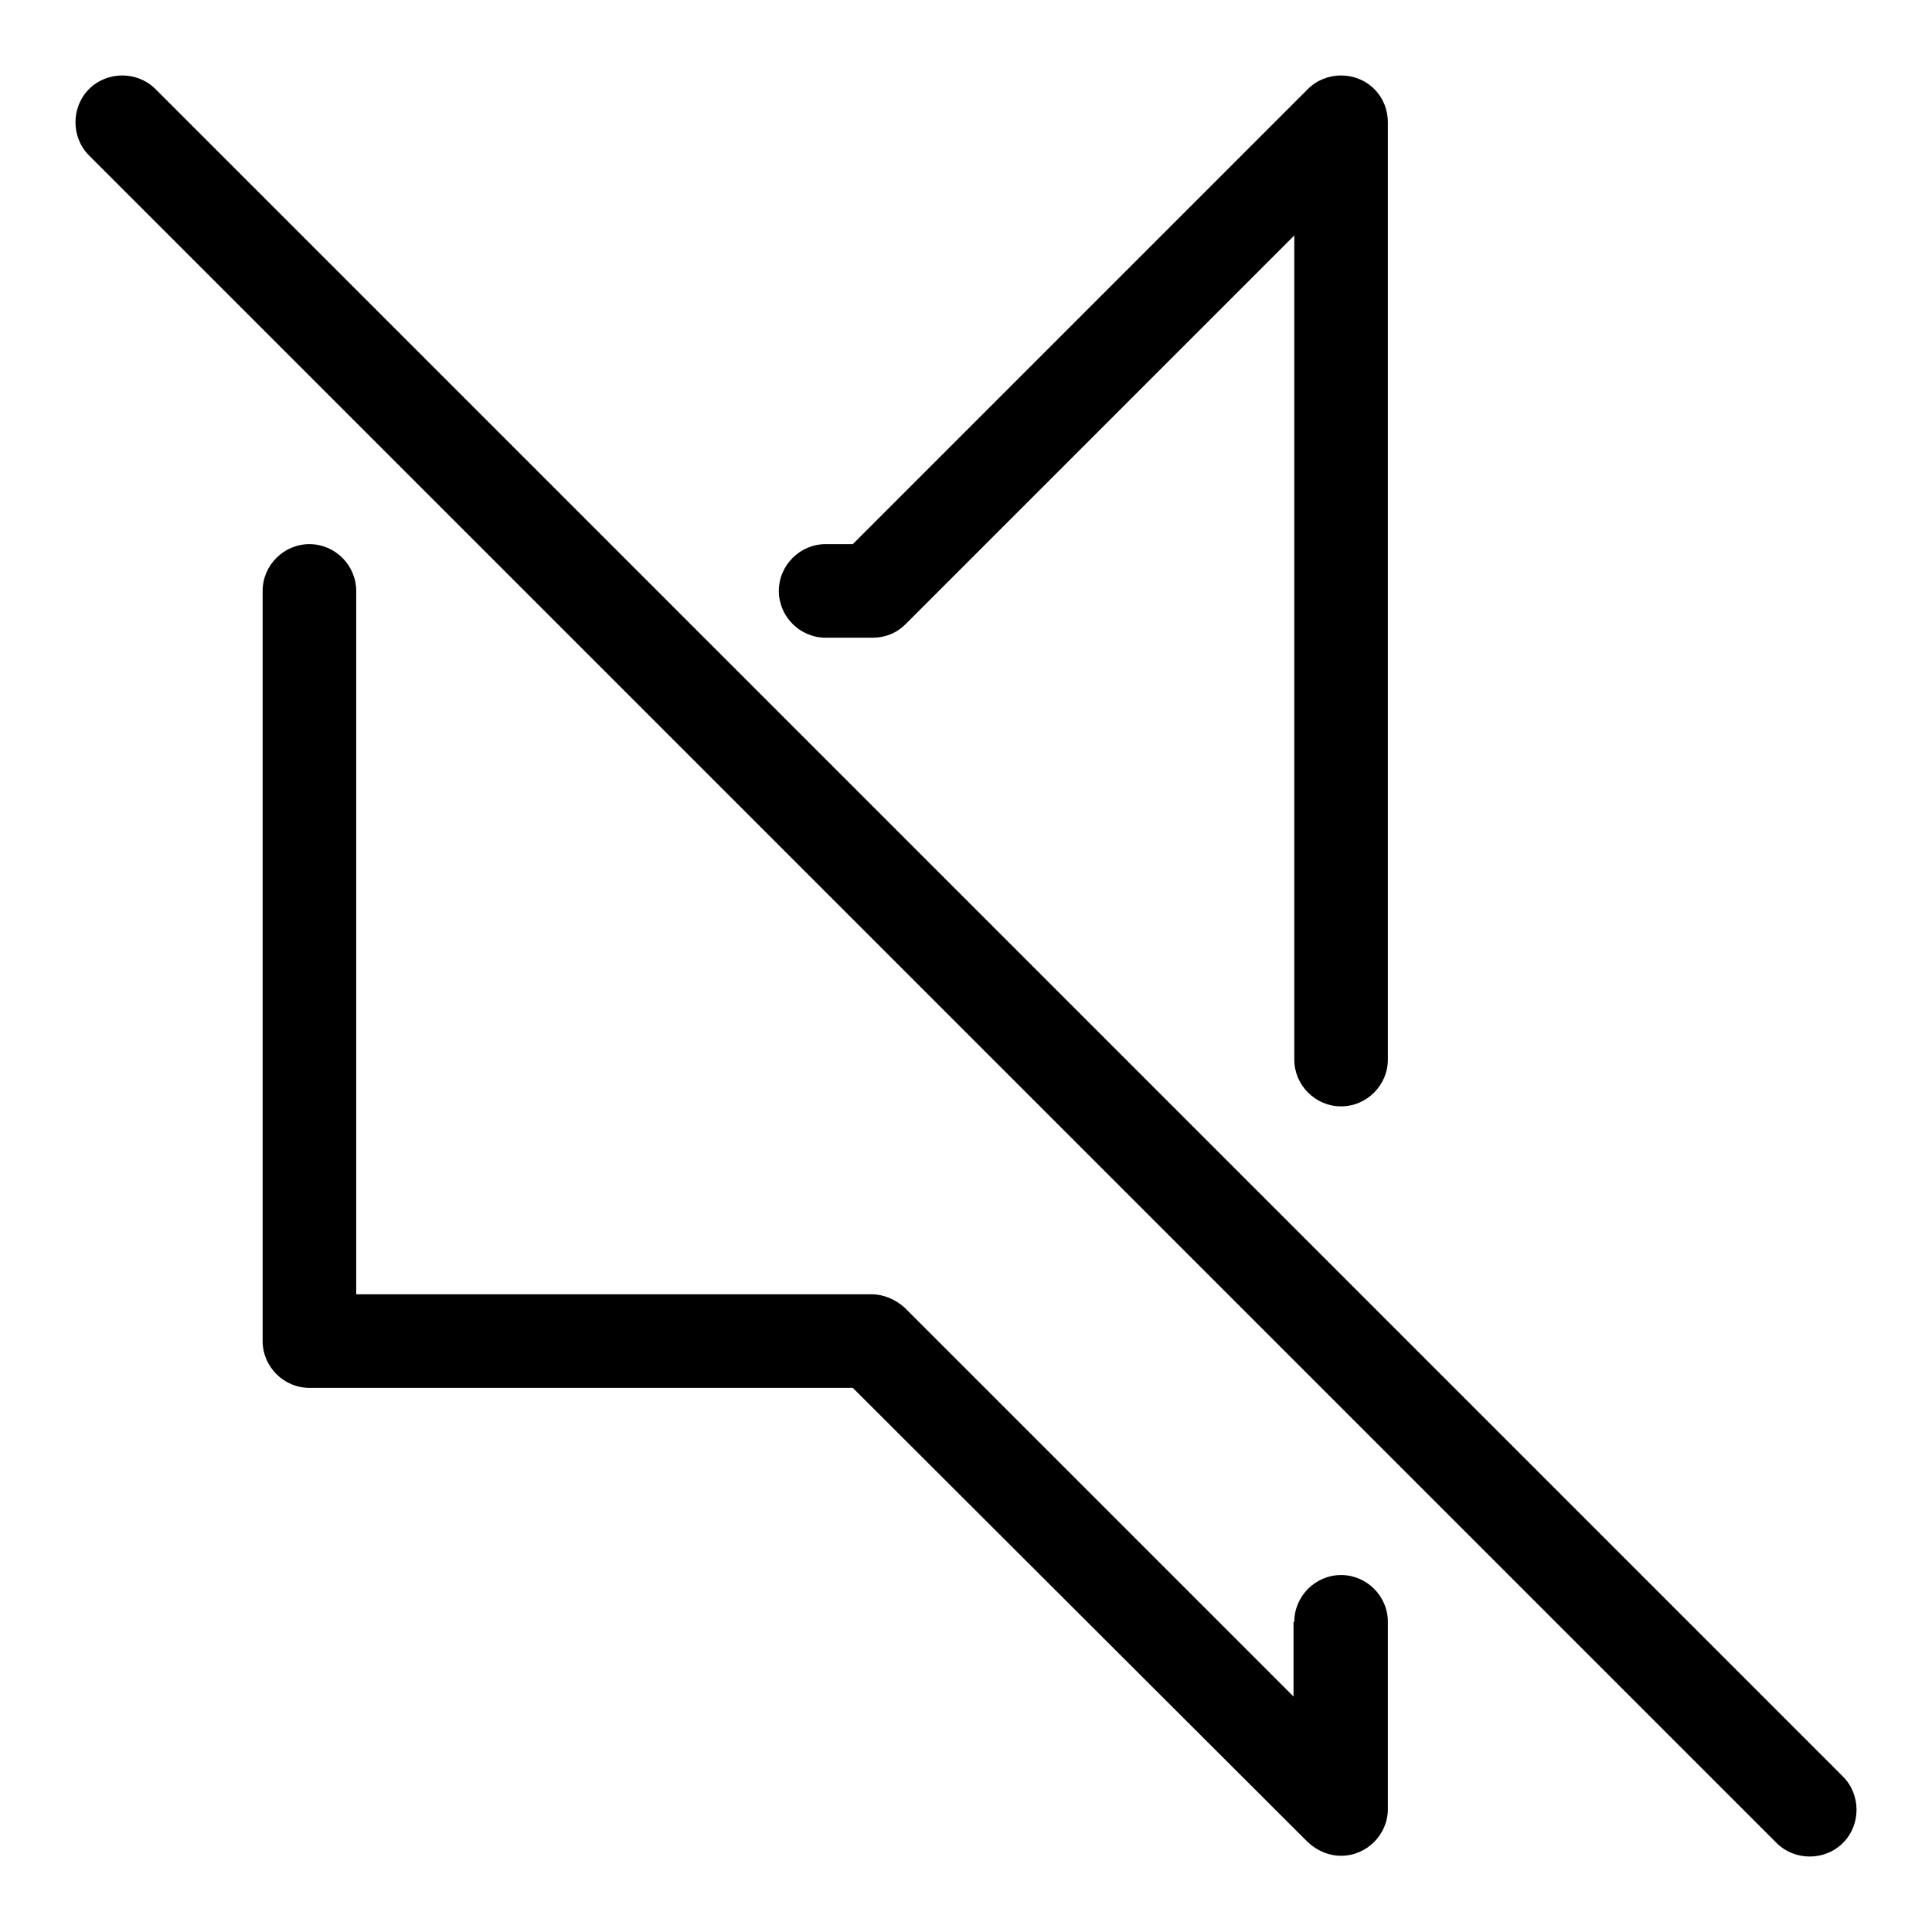 <?xml version="1.0" encoding="utf-8"?>
<!-- Svg Vector Icons : http://www.onlinewebfonts.com/icon -->
<!DOCTYPE svg PUBLIC "-//W3C//DTD SVG 1.1//EN" "http://www.w3.org/Graphics/SVG/1.1/DTD/svg11.dtd">
<svg version="1.1" xmlns="http://www.w3.org/2000/svg" xmlns:xlink="http://www.w3.org/1999/xlink" x="0px" y="0px" viewBox="0 0 256 256" enable-background="new 0 0 256 256" xml:space="preserve">
<g> <path fill="#000000" d="M171.5,31.2L120,82.7c-1.2,1.2-2.7,1.8-4.4,1.8h-6.2c-3.4,0-6.2-2.8-6.2-6.2s2.8-6.2,6.2-6.2h3.6l60.3-60.3 c2.4-2.4,6.4-2.4,8.8,0c1.2,1.2,1.8,2.8,1.8,4.4v124.2c0,3.4-2.8,6.2-6.2,6.2c-3.4,0-6.2-2.8-6.2-6.2c0,0,0,0,0,0V31.2z  M171.5,214.9c0-3.4,2.8-6.2,6.2-6.2c3.4,0,6.2,2.8,6.2,6.2c0,0,0,0,0,0v24.8c0,3.4-2.8,6.2-6.2,6.2c-1.7,0-3.2-0.7-4.4-1.8 L113,183.9h-72c-3.4,0-6.2-2.8-6.2-6.2V78.3c0-3.4,2.8-6.2,6.2-6.2c3.4,0,6.2,2.8,6.2,6.2v93.2h68.3c1.6,0,3.2,0.7,4.4,1.8 l51.5,51.5V214.9z M11.8,20.6c-2.4-2.4-2.4-6.4,0-8.8c2.4-2.4,6.4-2.4,8.8,0l223.6,223.6c2.4,2.4,2.4,6.4,0,8.8 c-2.4,2.4-6.4,2.4-8.8,0L11.8,20.6z"/></g>
</svg>